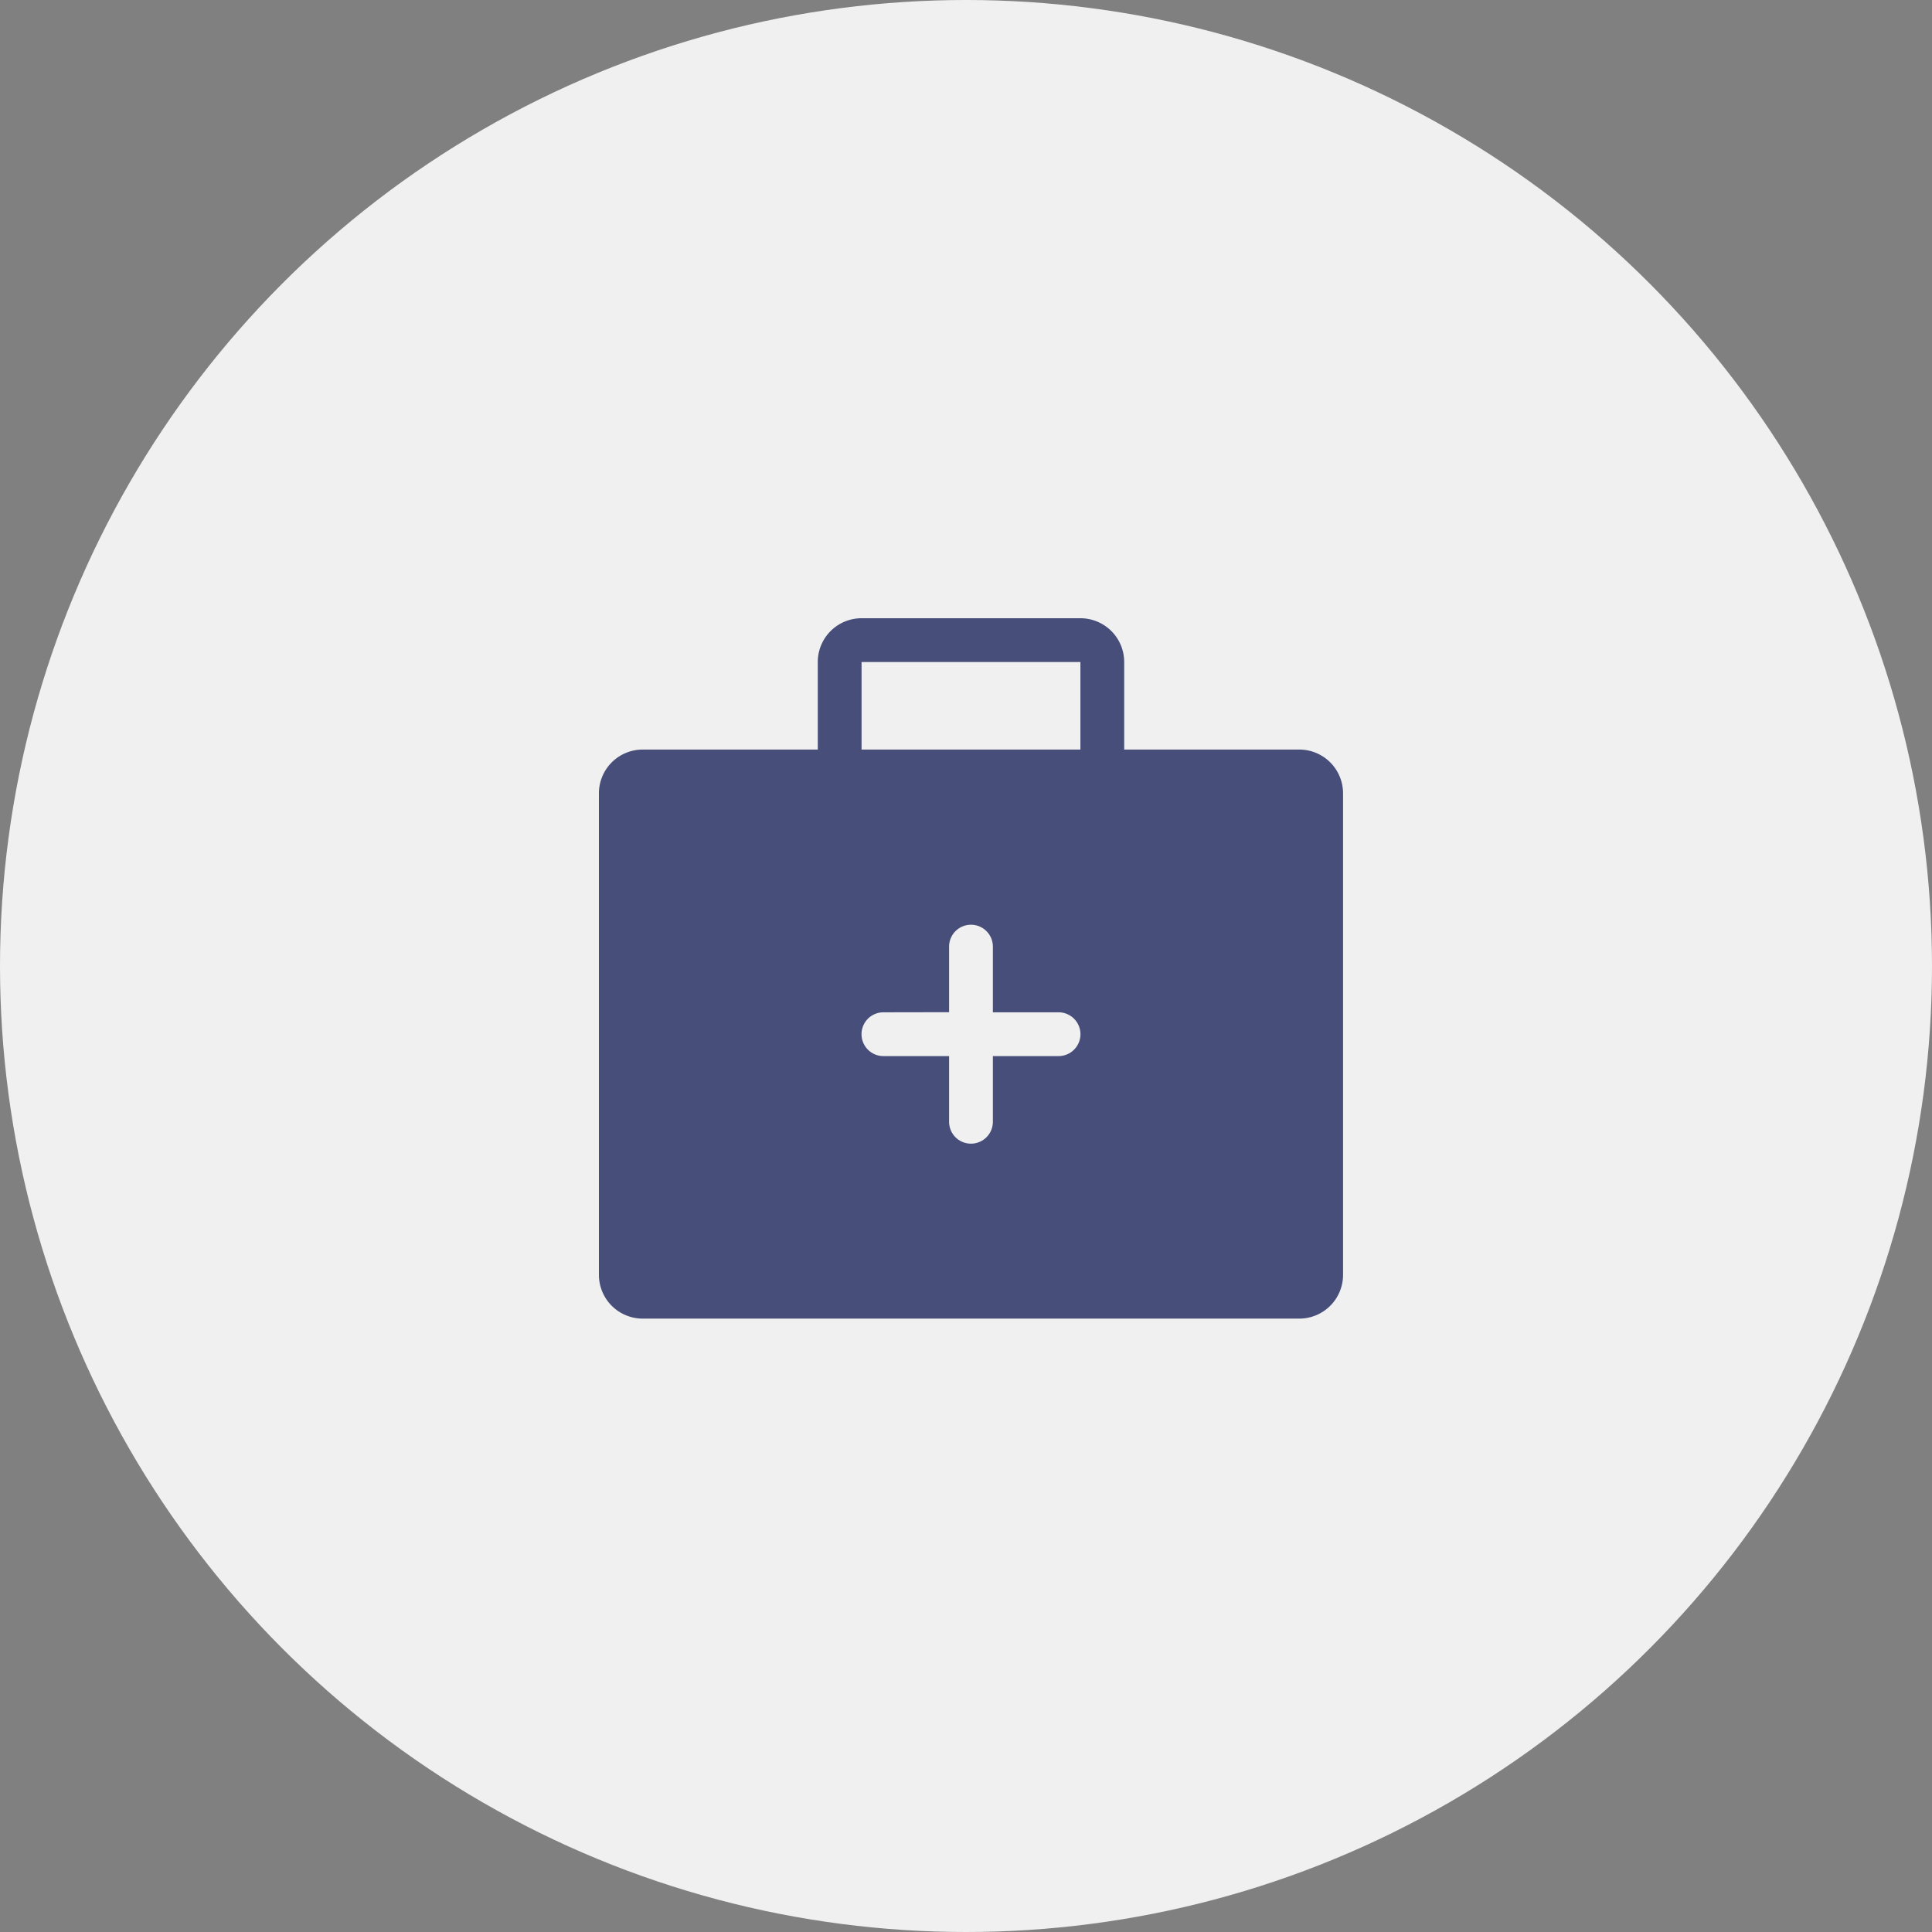 <svg xmlns="http://www.w3.org/2000/svg" width="100" height="100" viewBox="0 0 100 100">
  <rect x="0" y="0" width="100" height="100" fill="#808080" stroke="none"/>
  <g id="ic_health" transform="translate(-205.684 -1131.684)">
    <circle id="Ellipse_7507" data-name="Ellipse 7507" cx="50" cy="50" r="50" transform="translate(205.684 1131.684)" fill="#f0f0f0"/>
    <g id="ic_health_without_bg" transform="translate(236.684 1163.684)">
      <path id="Path_47984" data-name="Path 47984" d="M7.266,2.266H18.594V6.8h2.266V2.266A2.266,2.266,0,0,0,18.594,0H7.266A2.266,2.266,0,0,0,5,2.266V6.8H7.266Z" transform="translate(6.328)" fill="#464e79"/>
      <path id="Path_47985" data-name="Path 47985" d="M0,5.266A2.266,2.266,0,0,1,2.266,3H36.25a2.266,2.266,0,0,1,2.266,2.266V30.188a2.266,2.266,0,0,1-2.266,2.266H2.266A2.266,2.266,0,0,1,0,30.188ZM18.125,16.594V13.2a1.133,1.133,0,1,1,2.266,0v3.4h3.4a1.133,1.133,0,1,1,0,2.266h-3.4v3.4a1.133,1.133,0,0,1-2.266,0v-3.4h-3.4a1.133,1.133,0,1,1,0-2.266Z" transform="translate(0 3.797)" fill="#464e79" fill-rule="evenodd"/>
    </g>
  </g>
</svg>
